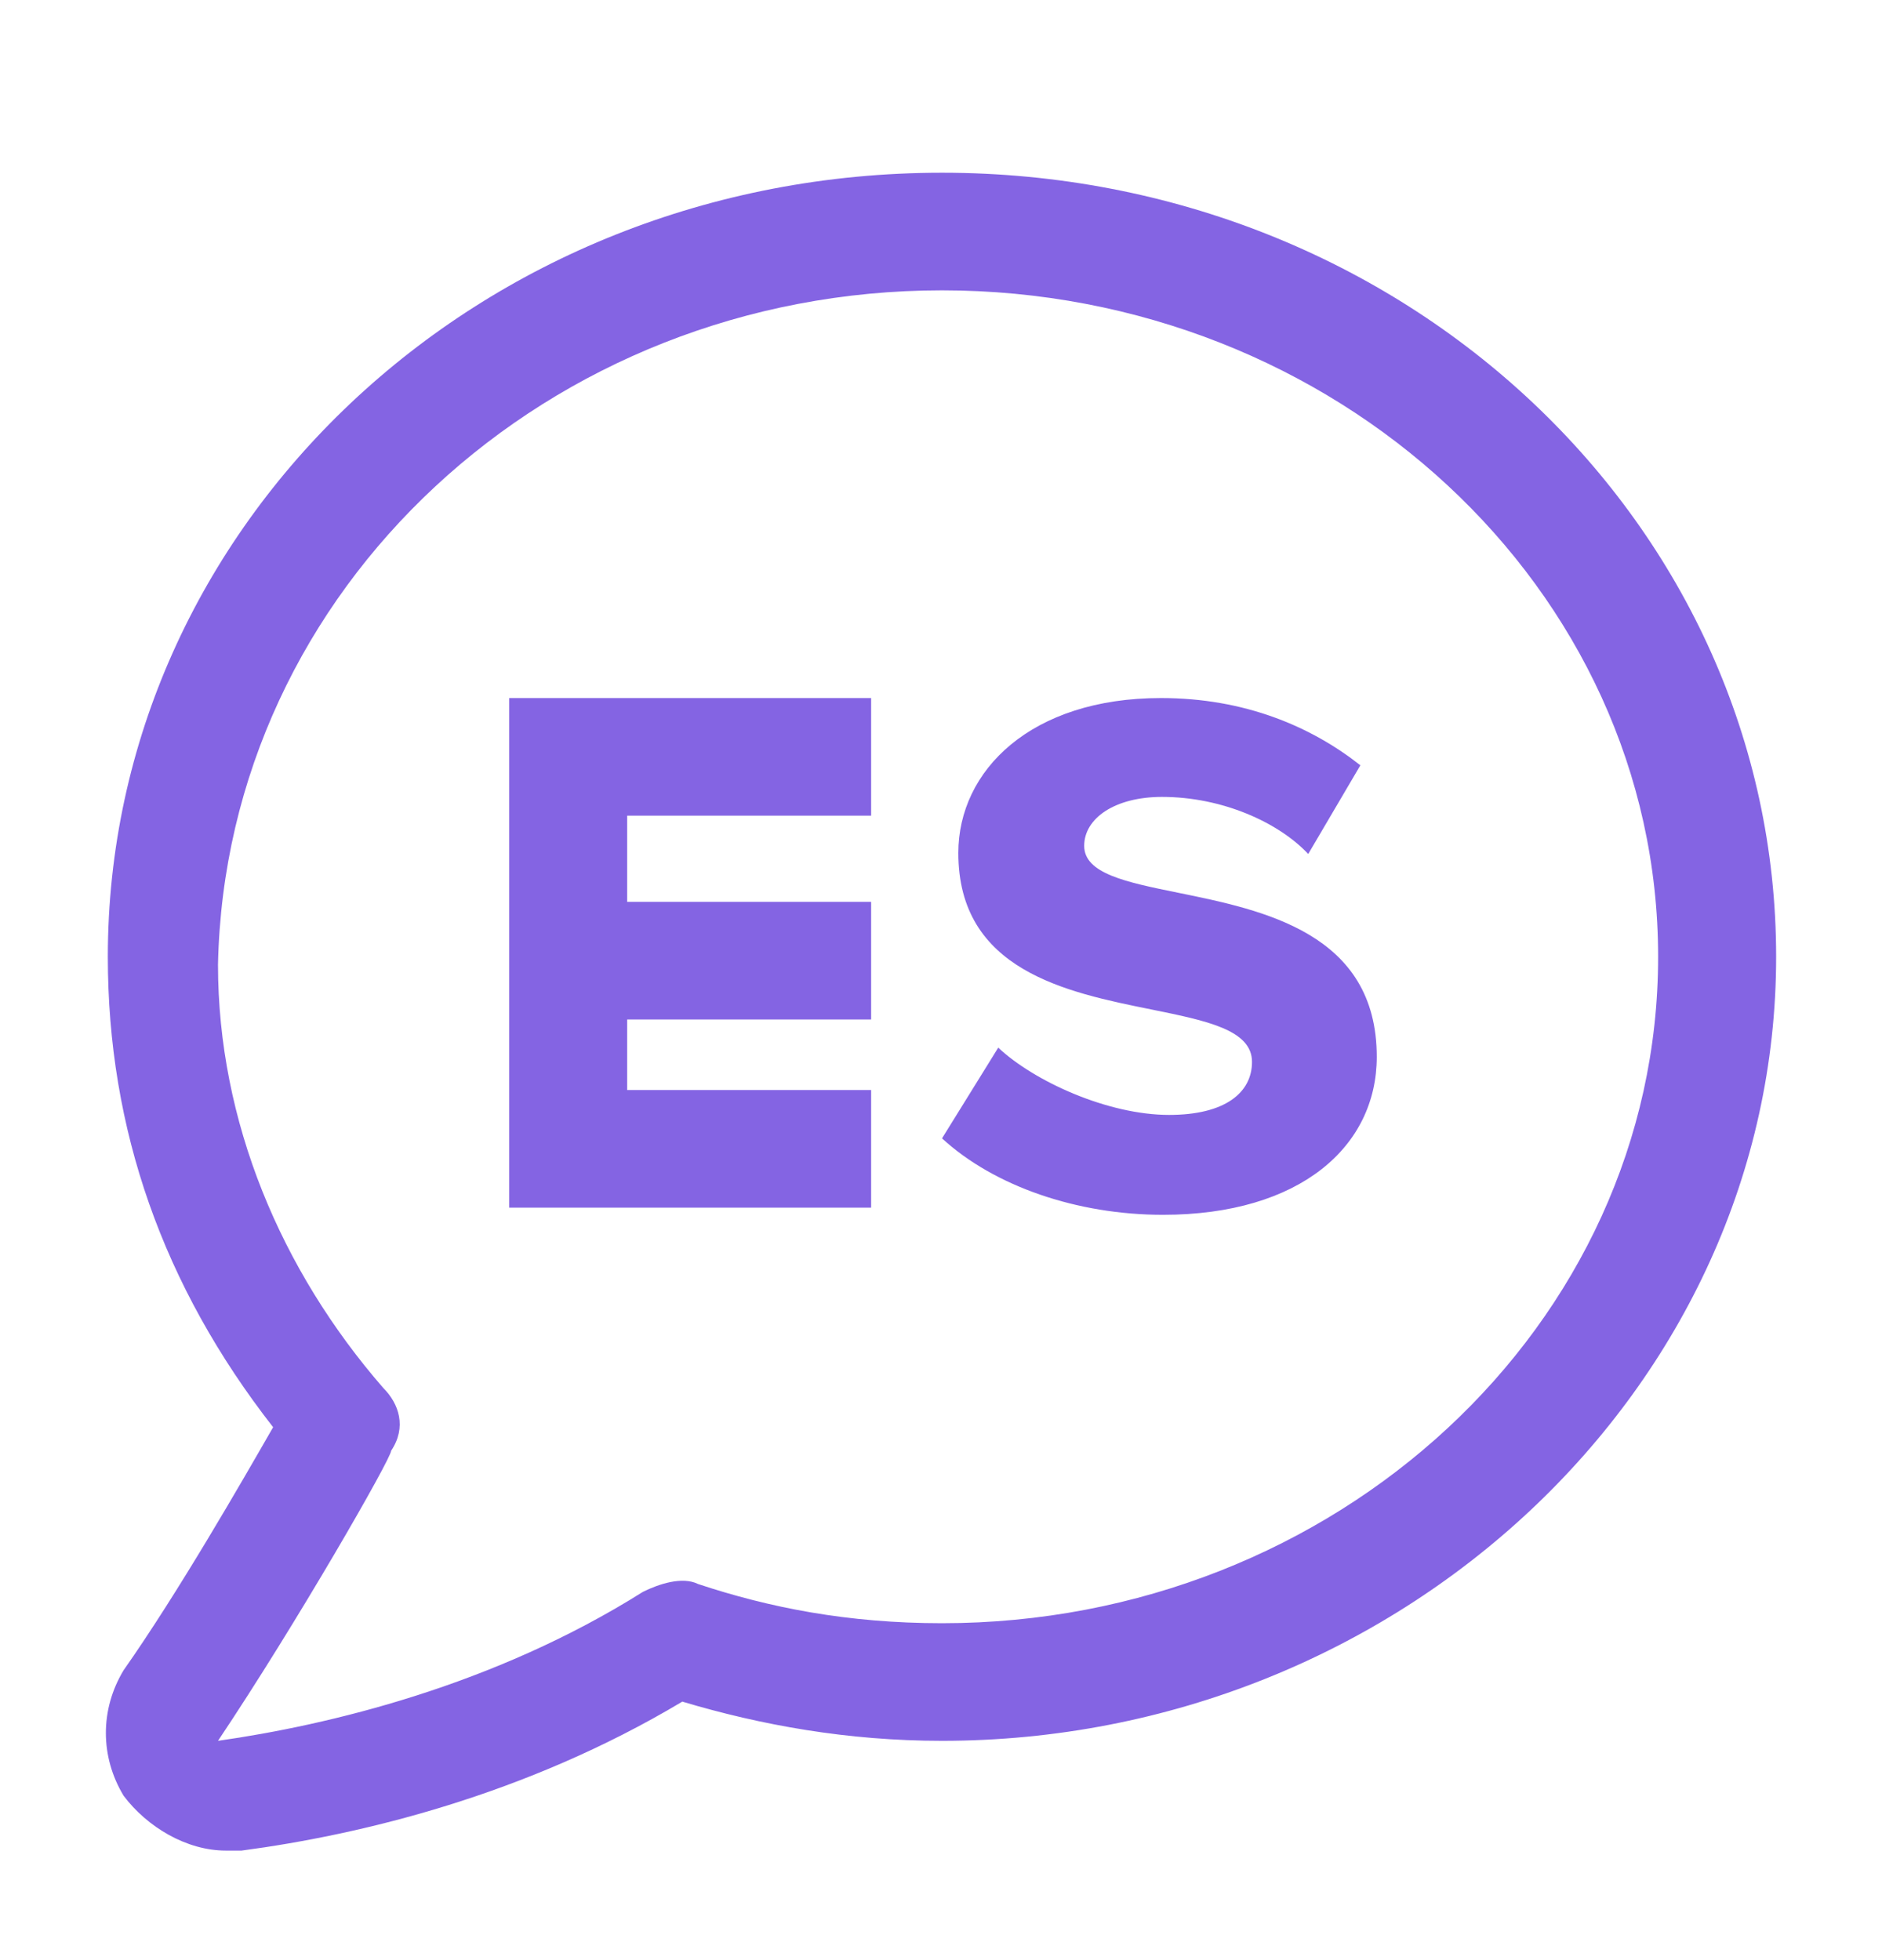 <svg width="24" height="25" viewBox="0 0 24 25" fill="none" xmlns="http://www.w3.org/2000/svg">
<path d="M12.013 2.203C6.092 2.203 1.375 6.703 1.375 12.203C1.375 14.403 2.078 16.403 3.483 18.203L3.483 18.203C3.081 18.903 2.278 20.303 1.576 21.303C1.275 21.803 1.275 22.403 1.576 22.903C1.877 23.303 2.379 23.603 2.88 23.603H3.081C4.586 23.403 6.694 22.903 8.701 21.703C9.705 22.003 10.808 22.203 12.013 22.203C17.833 22.203 22.65 17.703 22.65 12.203C22.65 6.703 17.933 2.203 12.013 2.203ZM12.013 20.703C10.808 20.703 9.805 20.503 8.902 20.203C8.701 20.103 8.4 20.203 8.199 20.303C6.293 21.503 4.185 22.003 2.78 22.203C3.784 20.703 4.988 18.603 4.988 18.503C5.189 18.203 5.088 17.903 4.888 17.703C3.583 16.203 2.78 14.303 2.78 12.303C2.88 7.503 6.995 3.703 12.013 3.703C17.03 3.703 21.145 7.503 21.145 12.203C21.145 16.903 17.03 20.703 12.013 20.703ZM7.998 10.403V11.503H11.109V13.003H7.998V13.903H11.109V15.403H6.493V8.903H11.109V10.403H7.998ZM17.557 13.479C17.557 14.623 16.579 15.494 14.831 15.494C13.735 15.494 12.678 15.13 12.013 14.519L12.73 13.362C13.187 13.791 14.126 14.22 14.909 14.22C15.626 14.22 15.966 13.934 15.966 13.544C15.966 13.135 15.386 13.018 14.682 12.875C13.598 12.656 12.221 12.377 12.221 10.879C12.221 9.826 13.148 8.903 14.805 8.903C15.874 8.903 16.722 9.267 17.348 9.761L16.683 10.892C16.305 10.489 15.587 10.164 14.818 10.164C14.217 10.164 13.826 10.437 13.826 10.788C13.826 11.142 14.359 11.251 15.022 11.386C16.113 11.608 17.557 11.902 17.557 13.479Z" fill="#8464E3"/>
</svg>